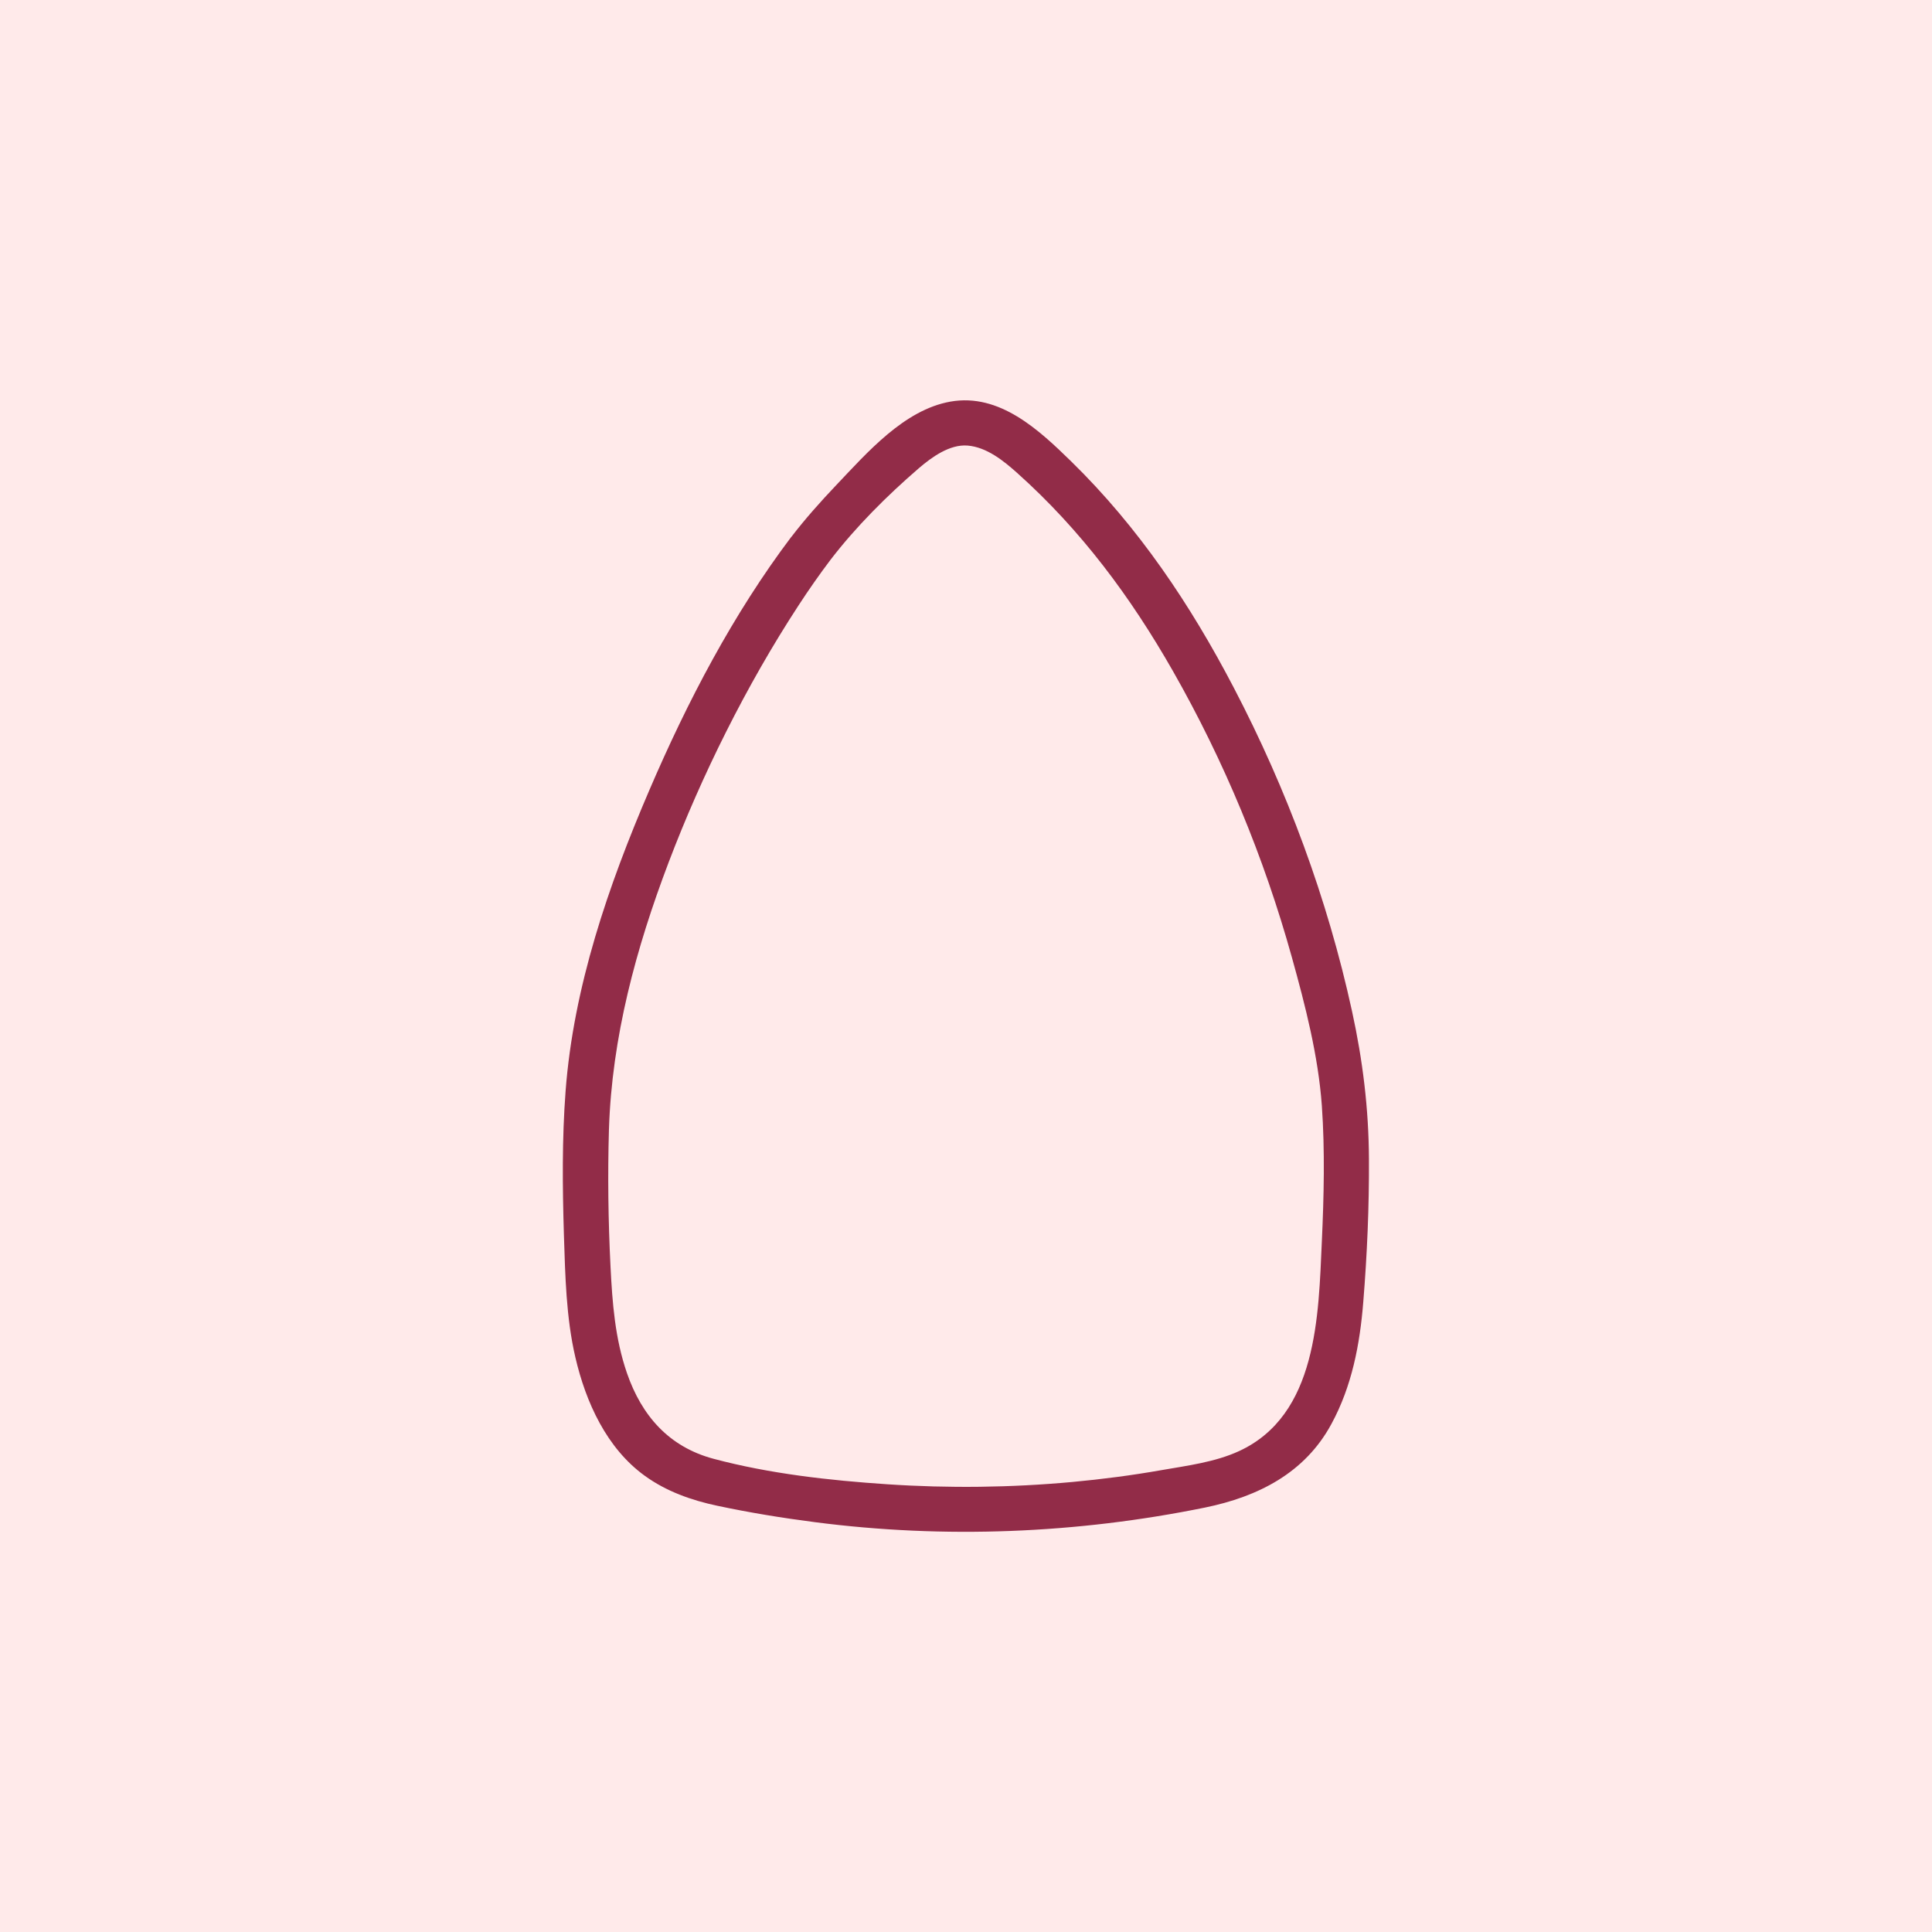 <svg xmlns="http://www.w3.org/2000/svg" fill="none" viewBox="0 0 80 80" height="80" width="80">
<rect fill="#FFEAEA" height="80" width="80"></rect>
<path fill="#922C48" d="M32.77 22.225C30.355 25.425 28.46 29.055 26.885 32.725C25.19 36.67 23.745 40.87 23.42 45.18C23.27 47.155 23.29 49.145 23.35 51.125C23.405 52.815 23.44 54.555 23.825 56.205C24.255 58.06 25.12 59.97 26.7 61.11C27.59 61.755 28.635 62.125 29.7 62.35C31.04 62.635 32.39 62.855 33.745 63.03C39.115 63.725 44.59 63.505 49.895 62.425C52.09 61.975 54.03 61 55.13 58.965C55.98 57.4 56.31 55.67 56.45 53.915C56.61 51.945 56.695 49.97 56.685 47.995C56.675 45.91 56.43 43.91 55.985 41.875C54.97 37.22 53.29 32.69 51.085 28.47C49.29 25.03 47.145 21.835 44.365 19.115C43.025 17.805 41.39 16.27 39.355 16.63C37.435 16.97 35.9 18.75 34.62 20.095C33.97 20.78 33.345 21.48 32.77 22.23C32.46 22.635 32.71 23.275 33.105 23.515C33.585 23.805 34.08 23.58 34.39 23.18C35.445 21.805 36.735 20.52 38.045 19.39C38.58 18.93 39.325 18.39 40.065 18.45C40.855 18.515 41.55 19.075 42.12 19.585C44.765 21.95 46.82 24.72 48.57 27.79C50.695 31.52 52.345 35.51 53.495 39.645C54.05 41.64 54.585 43.715 54.735 45.785C54.865 47.65 54.82 49.535 54.735 51.4C54.595 54.475 54.555 58.595 51.3 60.09C50.31 60.545 49.155 60.69 48.095 60.875C46.875 61.09 45.645 61.25 44.41 61.365C41.86 61.6 39.29 61.63 36.735 61.46C34.34 61.3 31.87 61.025 29.545 60.405C27.695 59.91 26.57 58.62 25.96 56.855C25.465 55.42 25.355 53.95 25.28 52.44C25.185 50.555 25.16 48.66 25.215 46.775C25.335 42.95 26.335 39.265 27.69 35.7C29.045 32.135 30.895 28.39 33.065 25.07C33.485 24.425 33.925 23.795 34.39 23.18C34.695 22.775 34.45 22.135 34.055 21.895C33.58 21.61 33.075 21.83 32.77 22.23V22.225Z"></path>
</svg>
